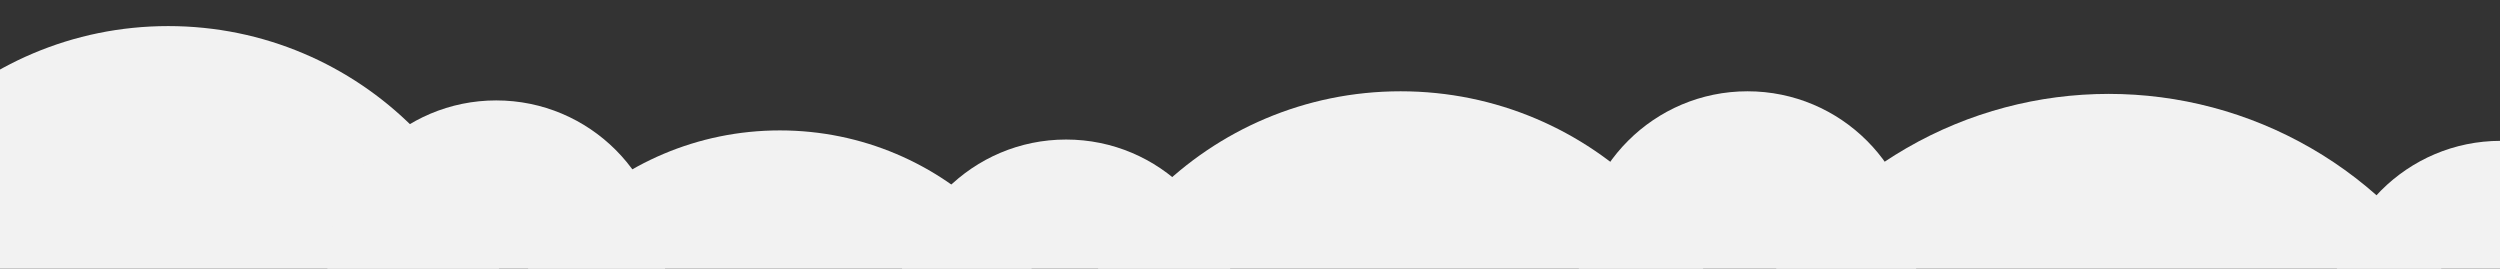 <?xml version="1.0" encoding="UTF-8"?> <svg xmlns="http://www.w3.org/2000/svg" xmlns:xlink="http://www.w3.org/1999/xlink" id="Слой_1" data-name="Слой 1" viewBox="0 0 1917 206"><rect x="0" y="0" width="1917" height="206" fill="#333333" stroke="none"/> <defs> <style>.cls-1{fill:none;}.cls-2{clip-path:url(#clip-path);}.cls-3{fill:#f2f2f2;}</style> <clipPath id="clip-path"> <rect class="cls-1" width="1917" height="206"></rect> </clipPath> </defs> <title>BG</title> <g id="Слой_2" data-name="Слой 2"> <g id="Слой_1-2" data-name="Слой 1-2"> <g class="cls-2"> <circle class="cls-3" cx="129" cy="286" r="266"></circle> <circle class="cls-3" cx="598" cy="329" r="229"></circle> <circle class="cls-3" cx="1617" cy="382" r="310"></circle> <circle class="cls-3" cx="1074" cy="336" r="266"></circle> <circle class="cls-3" cx="817.5" cy="236.5" r="129.5"></circle> <circle class="cls-3" cx="1340" cy="199.5" r="129.5"></circle> <circle class="cls-3" cx="1917.5" cy="237.5" r="129.5"></circle> <circle class="cls-3" cx="380.5" cy="206.5" r="129.5"></circle> </g> </g> </g> </svg> 